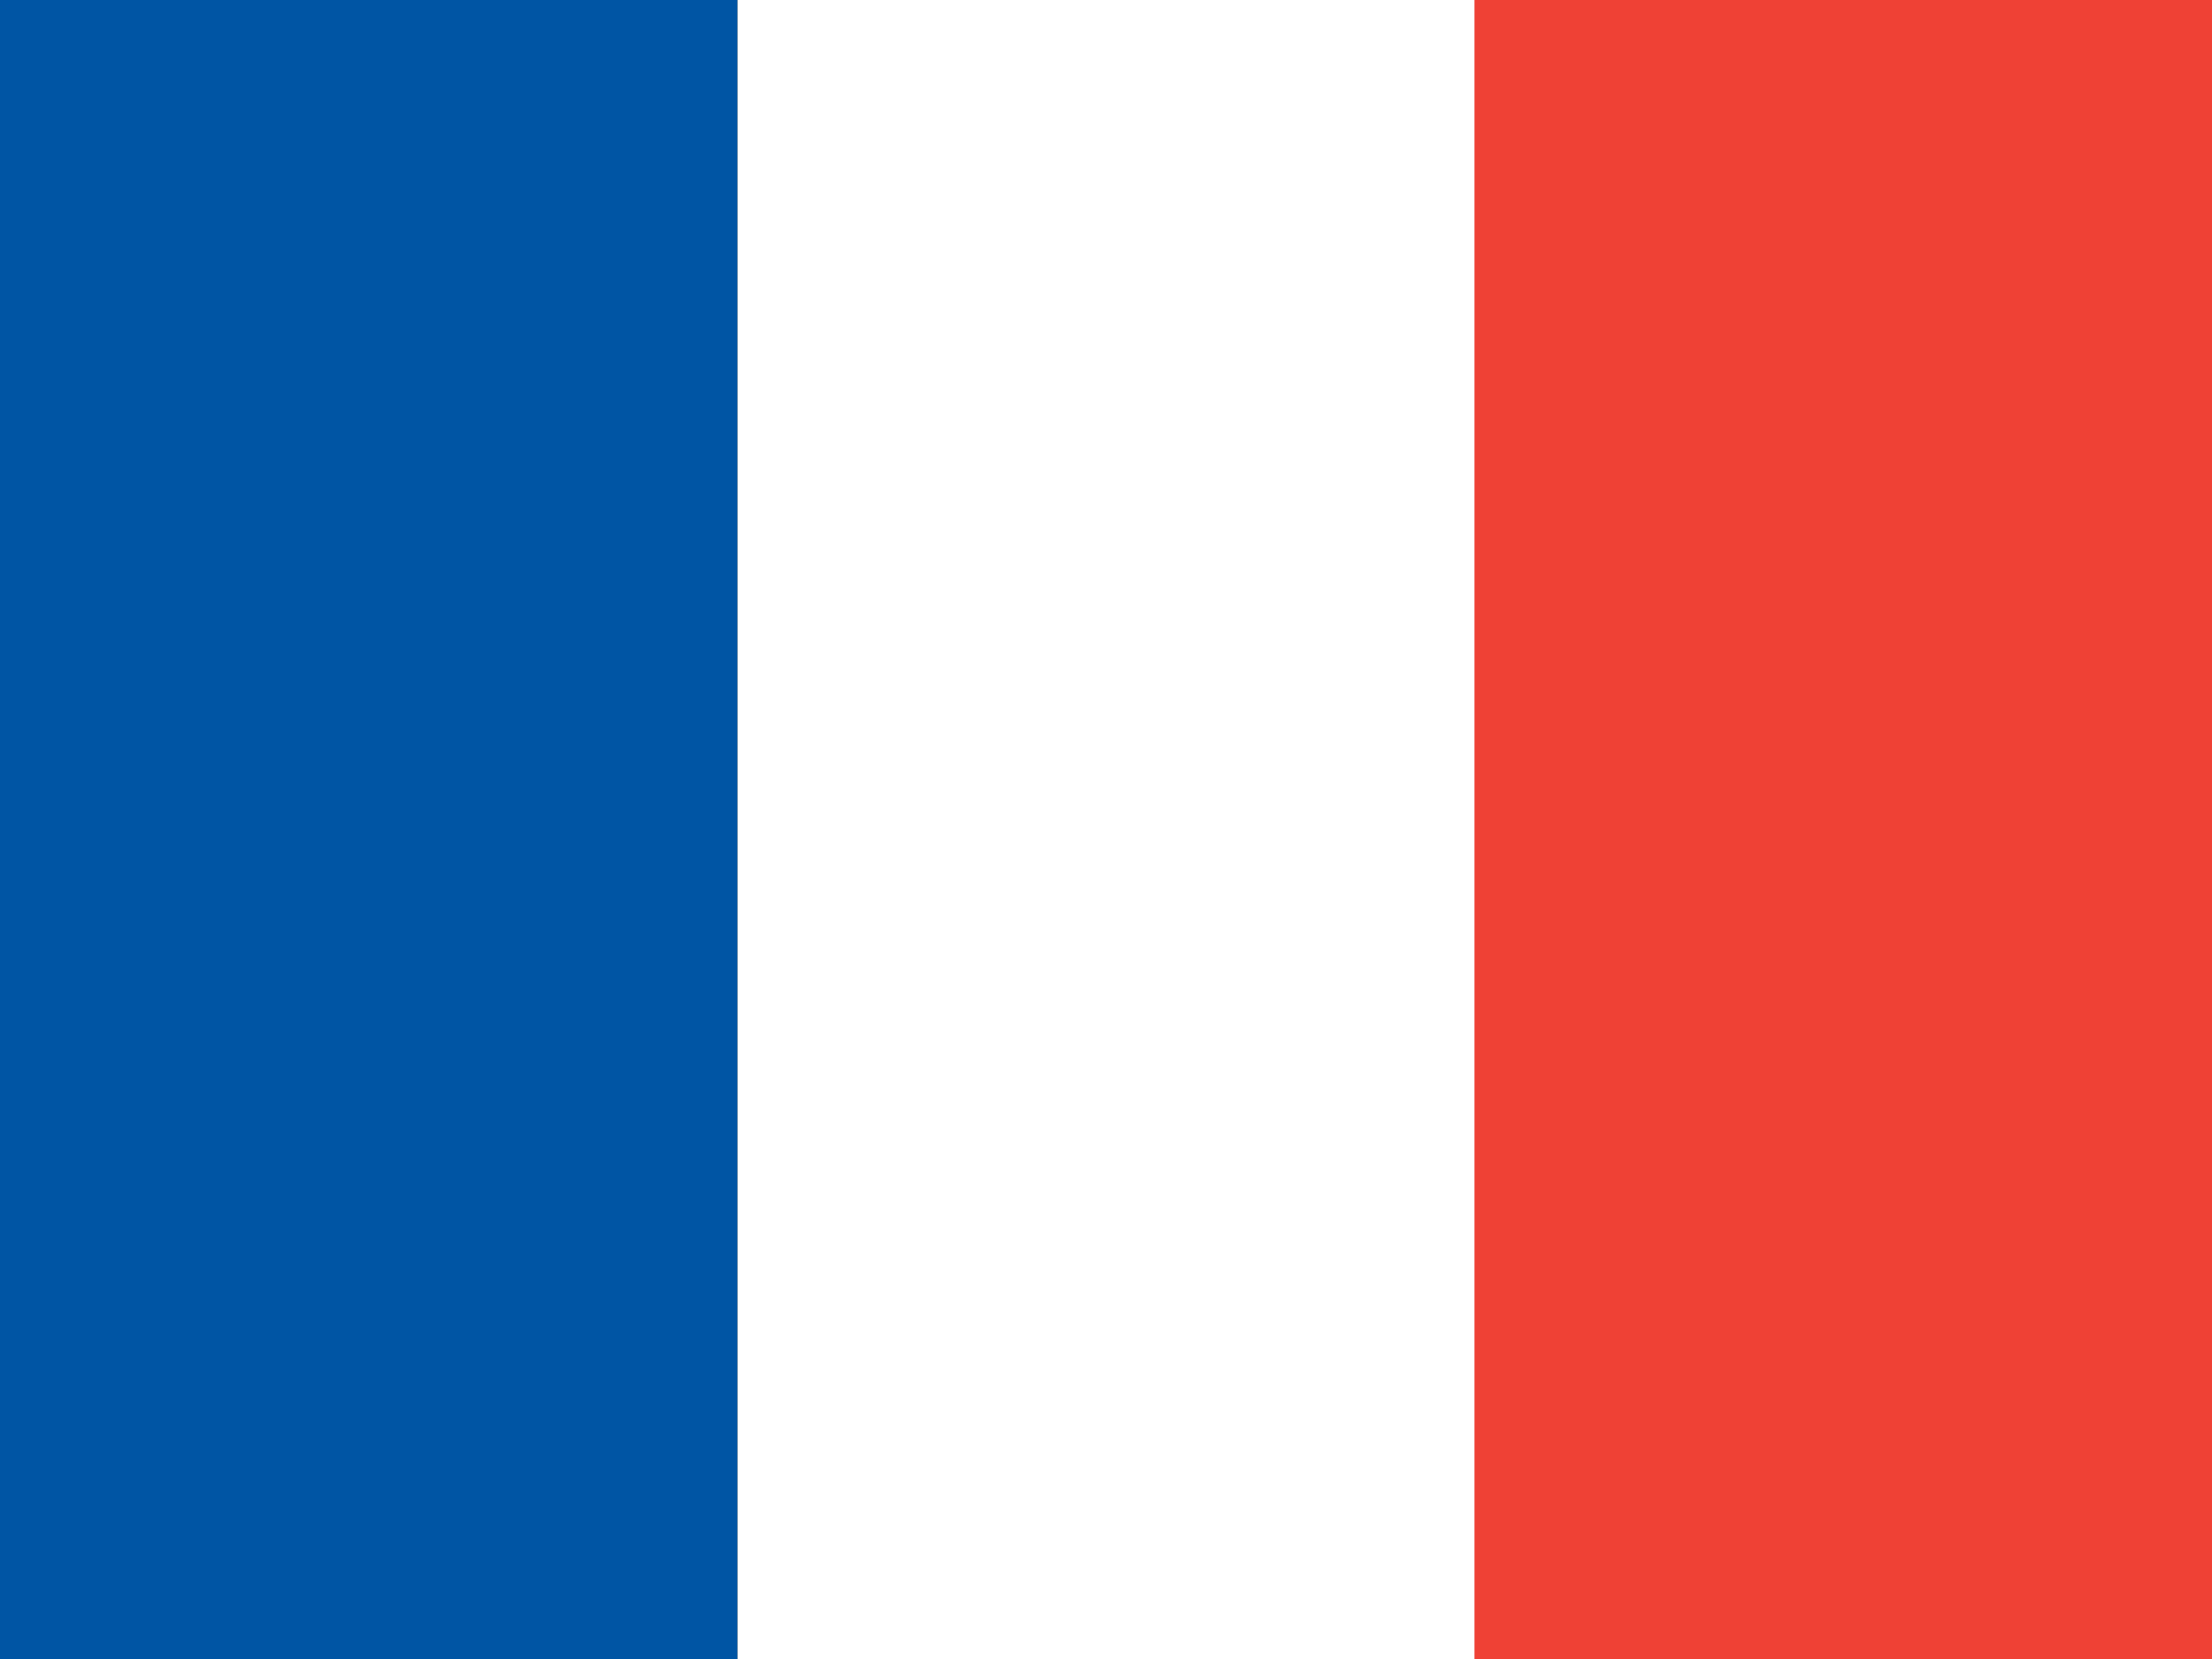 <svg width="32" height="24" viewBox="0 0 32 24" xmlns="http://www.w3.org/2000/svg">
  <rect x="0" y="0" width="32" height="24" fill="#333333" stroke="none"/>
  <rect width="10.67" height="24" fill="#0055A4"/>
  <rect x="10.67" width="10.67" height="24" fill="#FFFFFF"/>
  <rect x="21.33" width="10.67" height="24" fill="#EF4135"/>
</svg>
